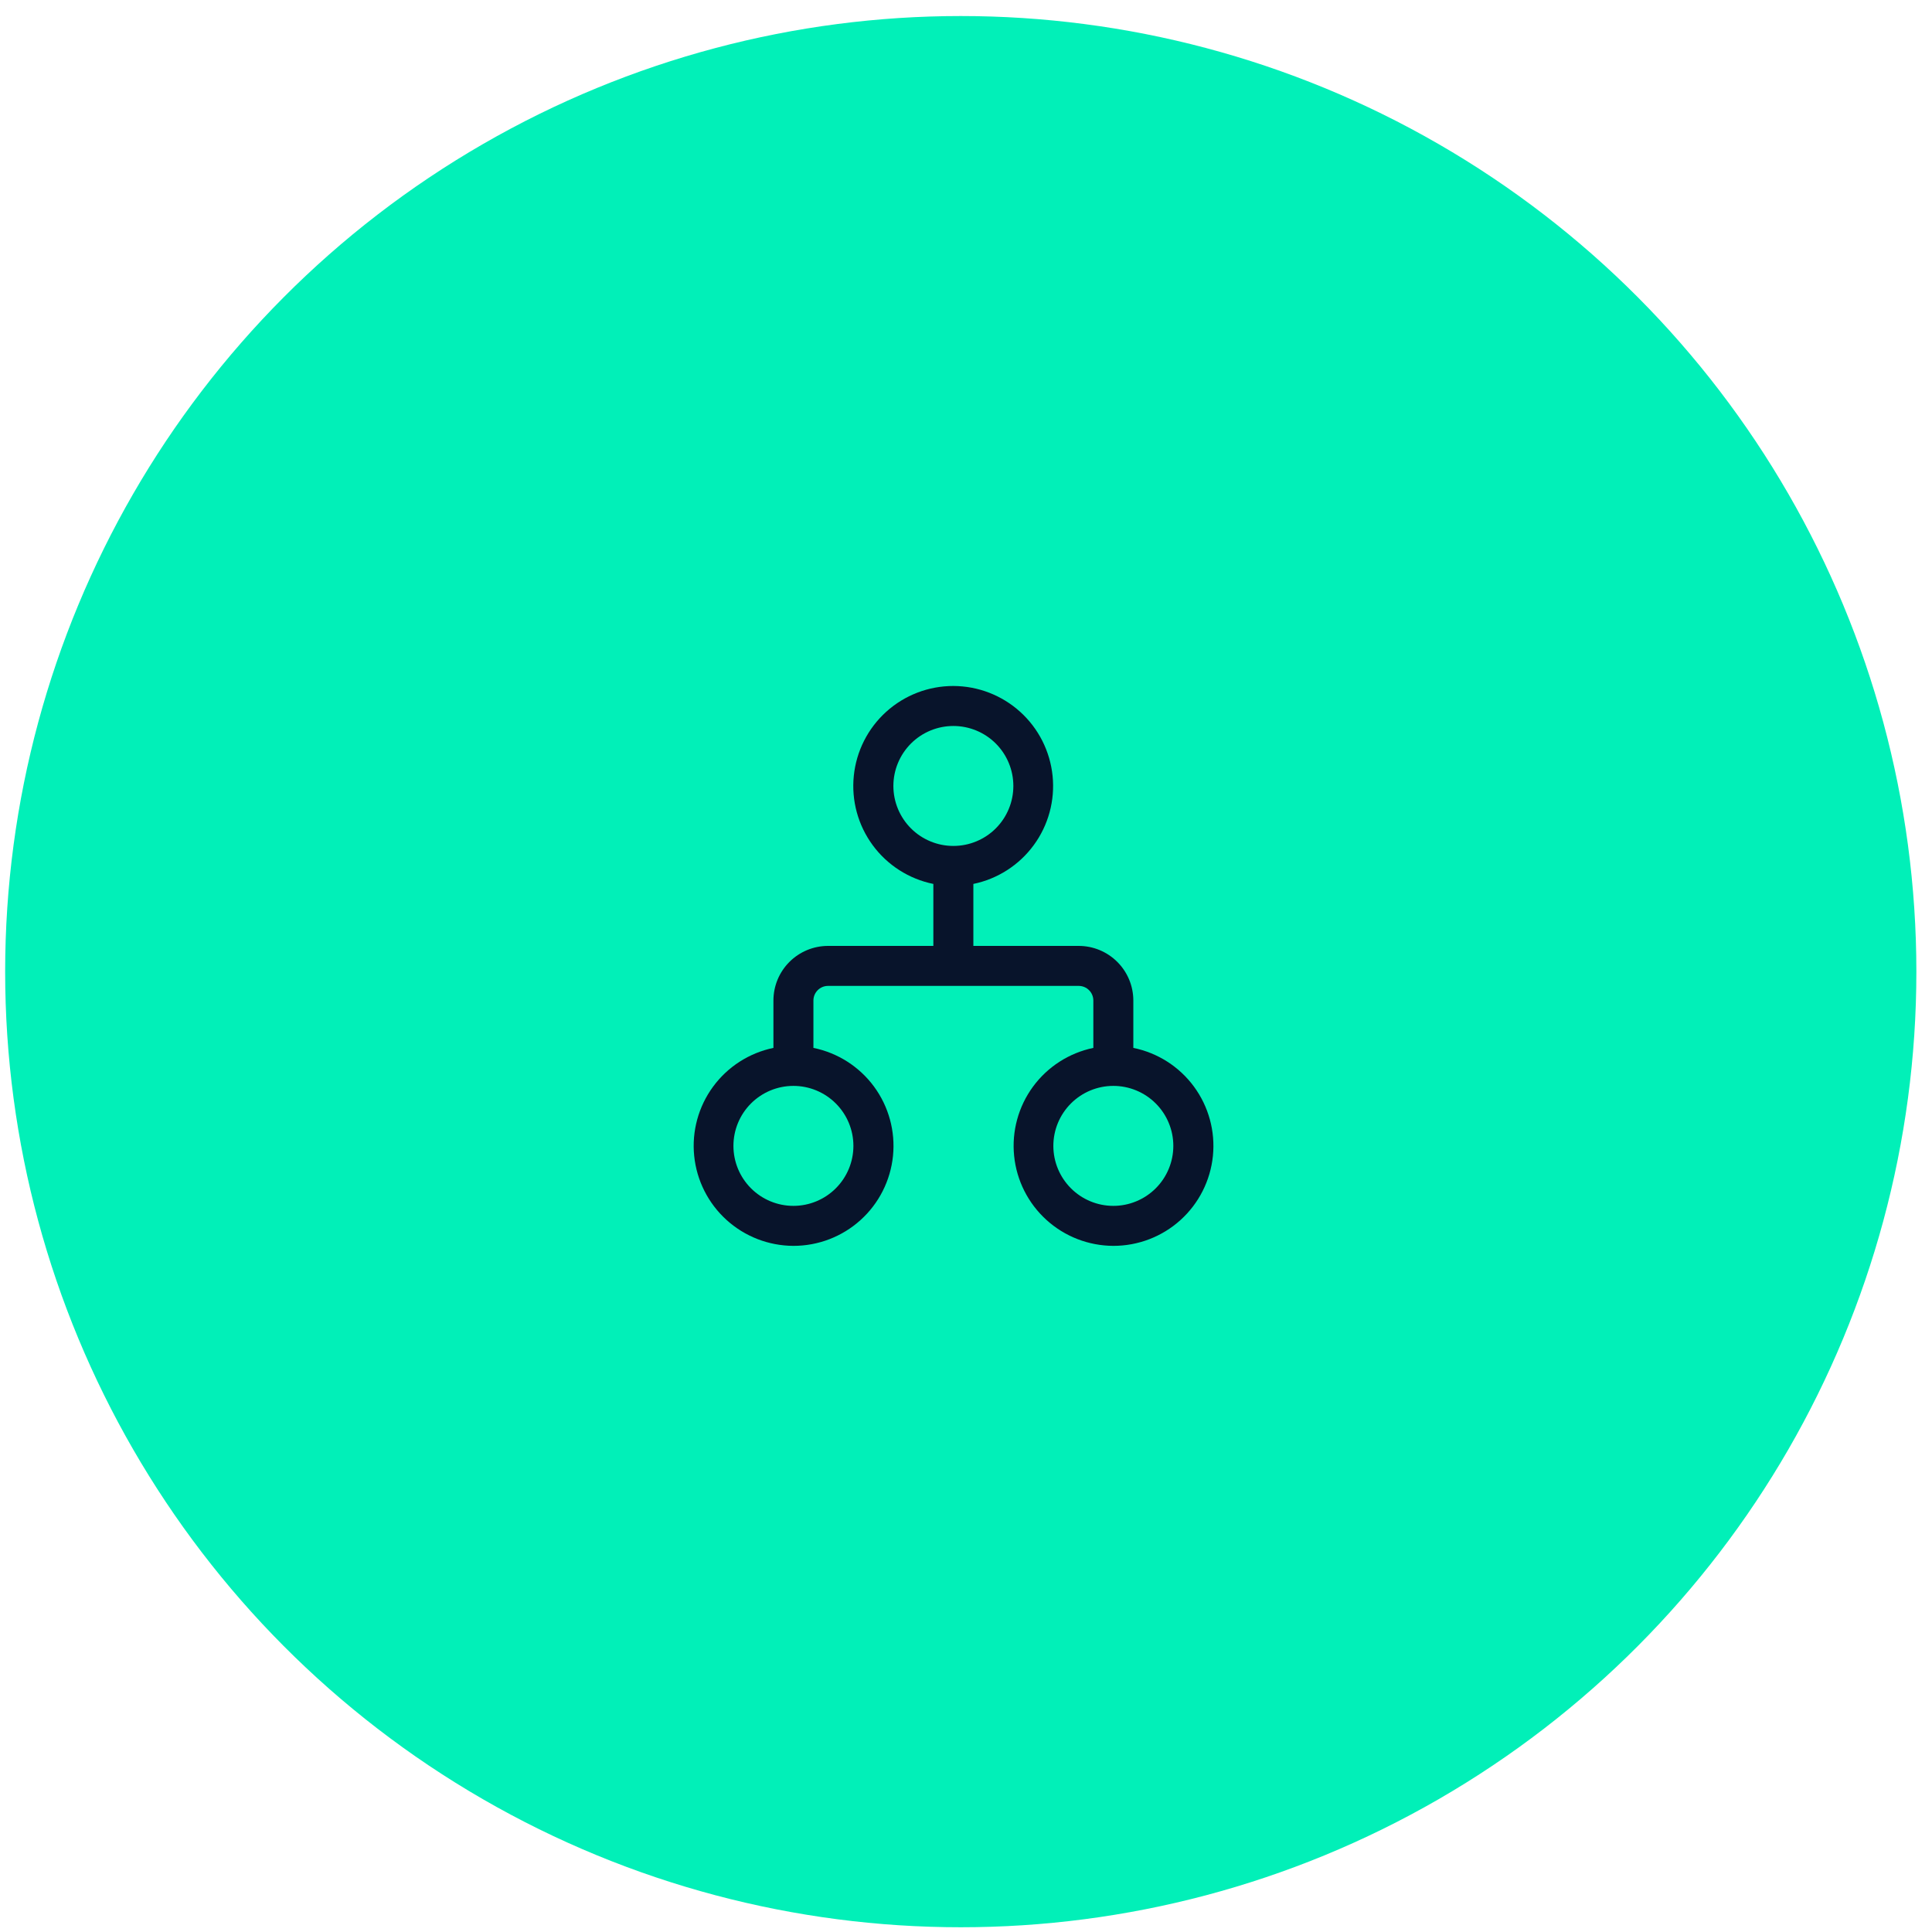 <svg width="90" height="90" viewBox="0 0 90 90" fill="none" xmlns="http://www.w3.org/2000/svg">
<circle cx="44.756" cy="45.263" r="44.516" fill="#01F0B8"/>
<path d="M44.412 31.956C43.257 31.954 42.142 32.382 41.285 33.156C40.428 33.93 39.889 34.995 39.773 36.145C39.656 37.294 39.971 38.445 40.656 39.375C41.341 40.305 42.347 40.947 43.479 41.177V44.064H38.574C37.899 44.064 37.252 44.332 36.774 44.81C36.297 45.287 36.029 45.934 36.029 46.61V48.815C34.9 49.049 33.899 49.693 33.217 50.622C32.535 51.551 32.222 52.7 32.338 53.846C32.454 54.992 32.99 56.055 33.844 56.829C34.698 57.603 35.808 58.033 36.96 58.037C38.115 58.038 39.229 57.61 40.086 56.836C40.944 56.062 41.482 54.997 41.599 53.848C41.715 52.699 41.4 51.547 40.715 50.617C40.029 49.687 39.023 49.045 37.892 48.815V46.61C37.892 46.232 38.198 45.927 38.574 45.927H50.249C50.627 45.927 50.932 46.232 50.932 46.61V48.815C49.804 49.049 48.802 49.693 48.12 50.622C47.439 51.551 47.126 52.7 47.242 53.846C47.357 54.992 47.894 56.055 48.748 56.829C49.601 57.603 50.711 58.033 51.864 58.037C53.019 58.038 54.133 57.61 54.99 56.836C55.847 56.062 56.386 54.997 56.502 53.848C56.618 52.699 56.303 51.547 55.618 50.617C54.933 49.687 53.927 49.045 52.795 48.815V46.61C52.795 46.275 52.729 45.944 52.601 45.635C52.473 45.327 52.286 45.046 52.049 44.81C51.813 44.573 51.532 44.386 51.224 44.258C50.915 44.13 50.584 44.064 50.249 44.064H45.343V41.177C46.472 40.944 47.473 40.3 48.155 39.371C48.837 38.442 49.15 37.293 49.034 36.147C48.918 35 48.382 33.937 47.528 33.163C46.674 32.389 45.564 31.959 44.412 31.956ZM41.617 36.613C41.617 35.872 41.912 35.161 42.436 34.637C42.96 34.113 43.671 33.819 44.412 33.819C45.153 33.819 45.864 34.113 46.388 34.637C46.912 35.161 47.206 35.872 47.206 36.613C47.206 37.354 46.912 38.065 46.388 38.589C45.864 39.113 45.153 39.407 44.412 39.407C43.671 39.407 42.96 39.113 42.436 38.589C41.912 38.065 41.617 37.354 41.617 36.613ZM34.166 53.38C34.166 52.638 34.46 51.928 34.984 51.404C35.508 50.88 36.219 50.585 36.96 50.585C37.701 50.585 38.412 50.88 38.936 51.404C39.46 51.928 39.755 52.638 39.755 53.38C39.755 54.121 39.46 54.831 38.936 55.355C38.412 55.88 37.701 56.174 36.96 56.174C36.219 56.174 35.508 55.88 34.984 55.355C34.46 54.831 34.166 54.121 34.166 53.38ZM51.864 50.585C52.23 50.585 52.594 50.657 52.933 50.798C53.272 50.938 53.58 51.144 53.84 51.404C54.099 51.663 54.305 51.971 54.445 52.31C54.586 52.649 54.658 53.013 54.658 53.38C54.658 53.746 54.586 54.11 54.445 54.449C54.305 54.788 54.099 55.096 53.84 55.355C53.58 55.615 53.272 55.821 52.933 55.961C52.594 56.102 52.23 56.174 51.864 56.174C51.122 56.174 50.412 55.88 49.888 55.355C49.364 54.831 49.069 54.121 49.069 53.38C49.069 52.638 49.364 51.928 49.888 51.404C50.412 50.88 51.122 50.585 51.864 50.585Z" fill="#08142B"/>
</svg>
